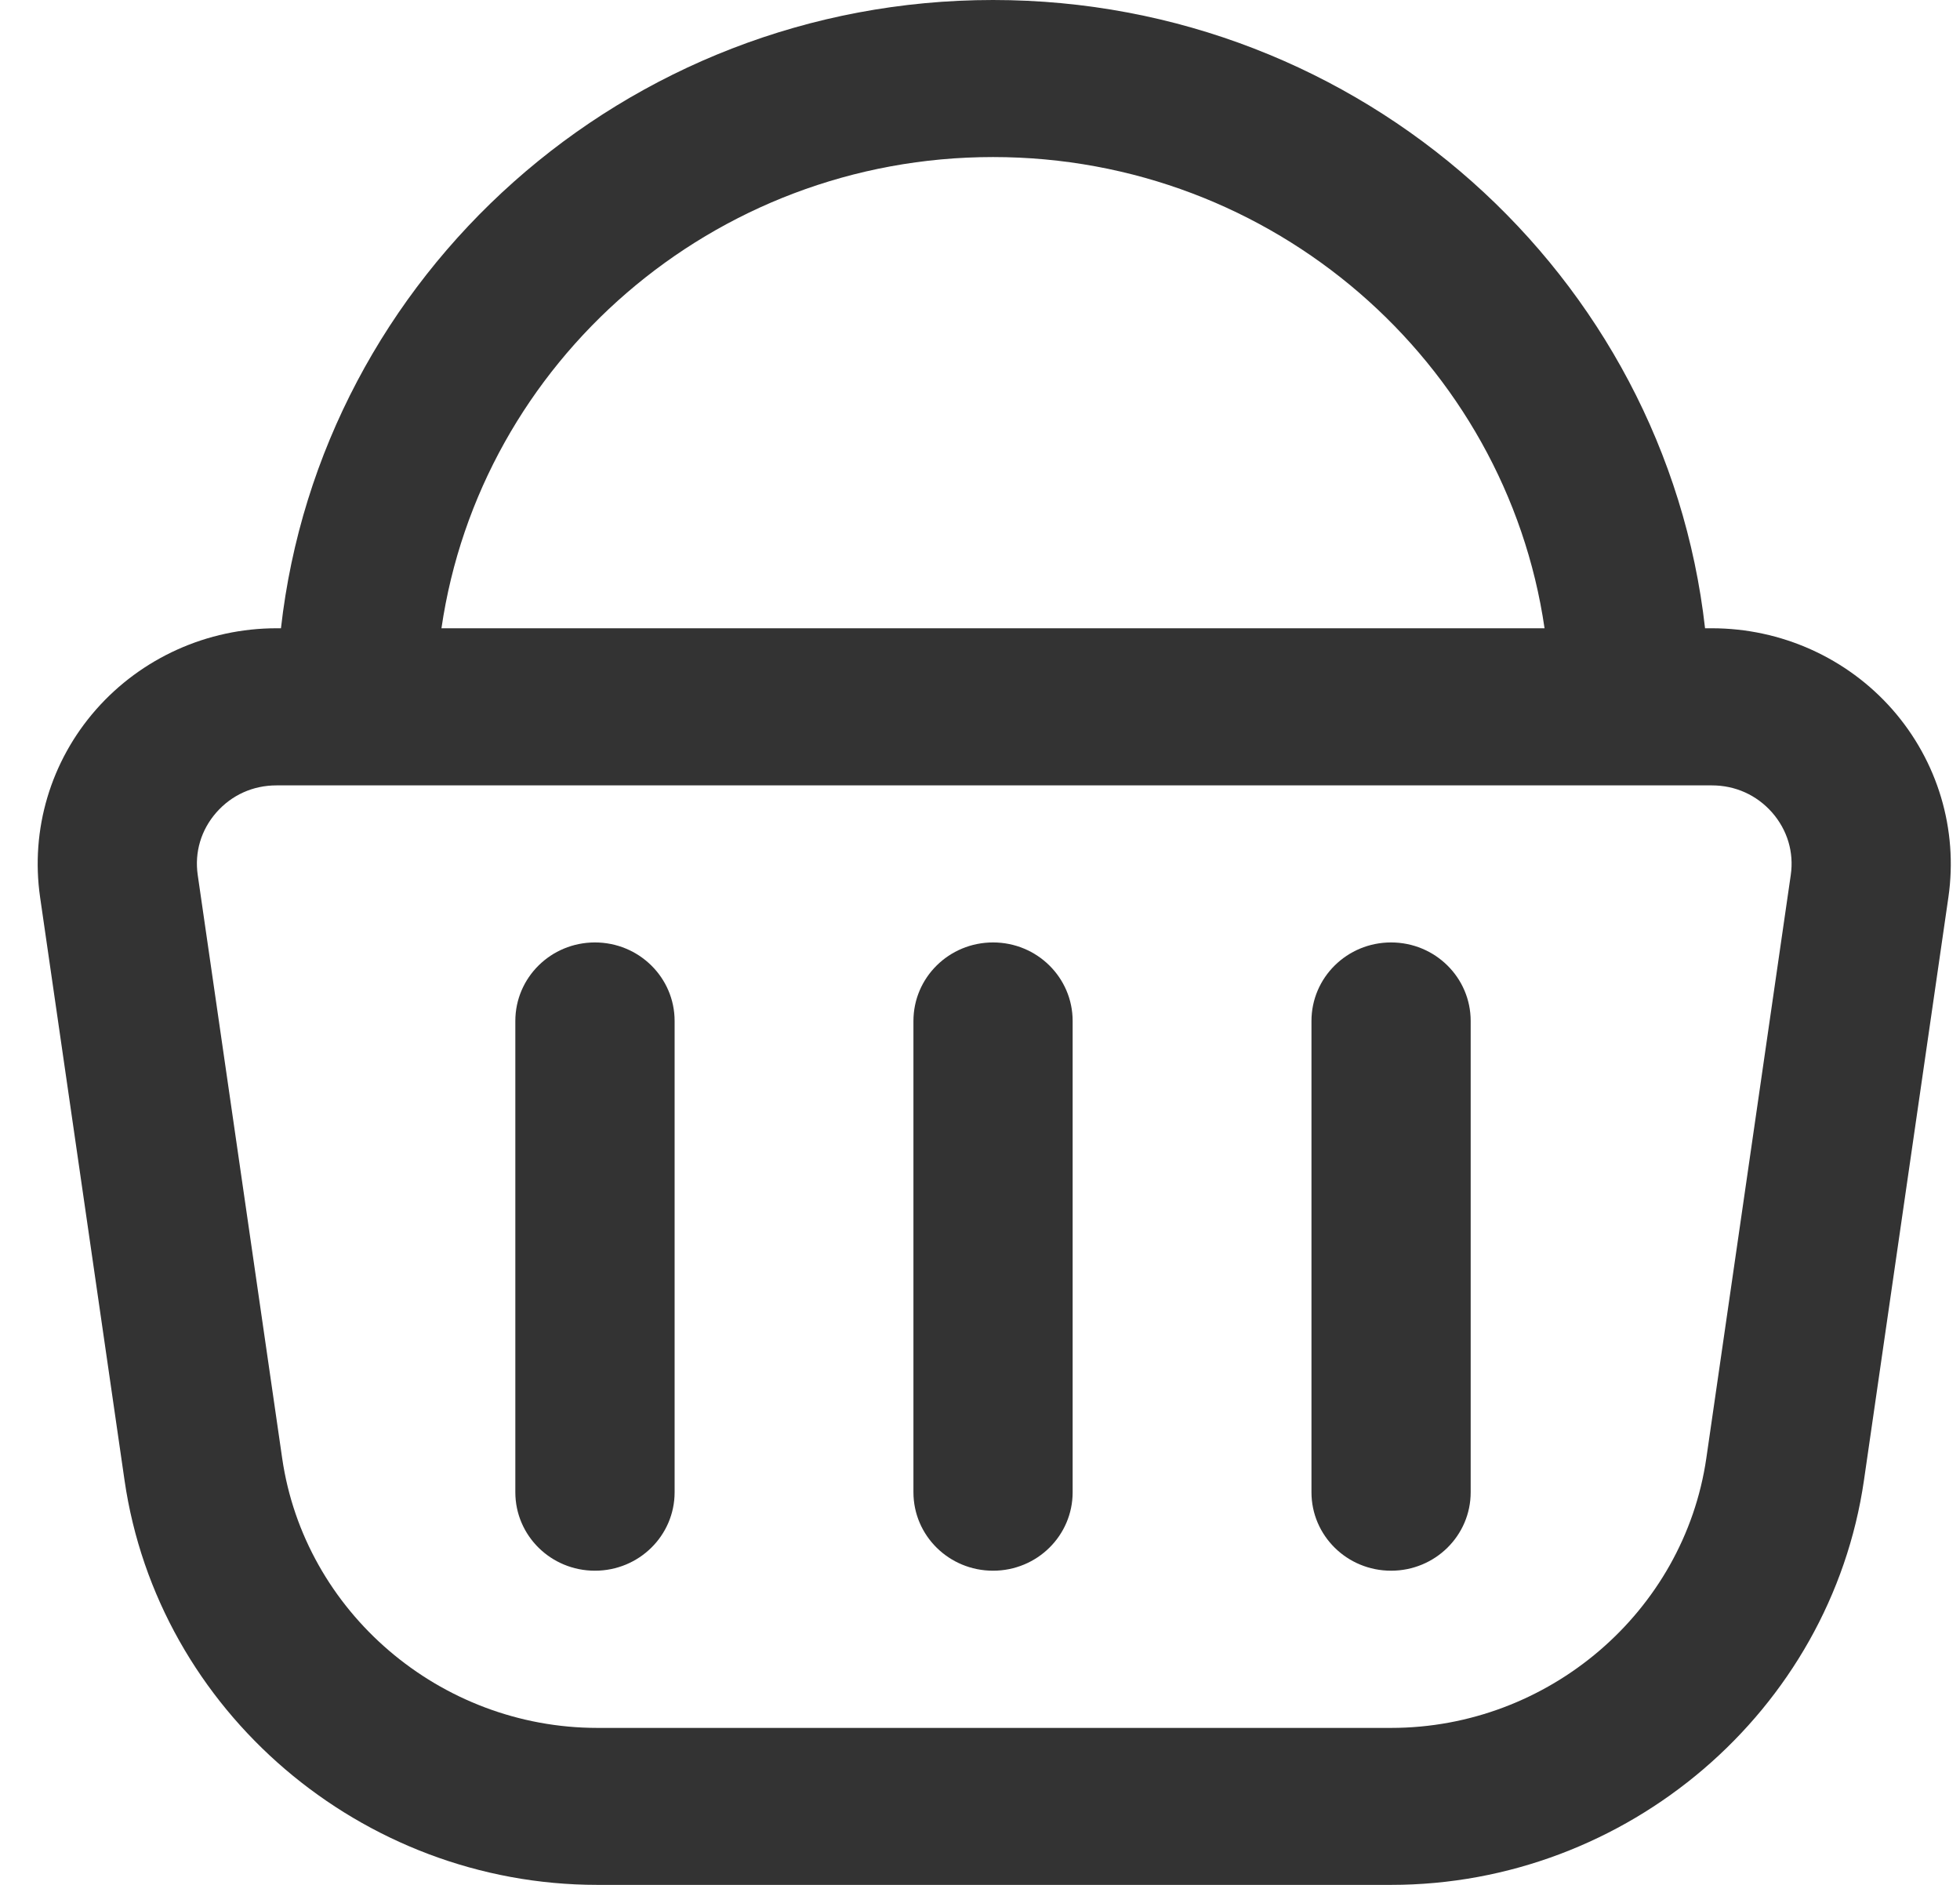 <svg width="26" height="25" viewBox="0 0 26 25" fill="none" xmlns="http://www.w3.org/2000/svg">
<path d="M25.103 9.41C24.501 8.726 23.628 8.333 22.709 8.333H22.618C22.091 3.652 18.057 0 13.173 0C8.288 0 4.254 3.652 3.727 8.333H3.668C2.75 8.333 1.878 8.726 1.275 9.41C0.672 10.095 0.402 11.002 0.532 11.901L1.652 19.634C2.096 22.694 4.793 25 7.925 25H18.453C21.585 25 24.282 22.693 24.726 19.634L25.846 11.901C25.976 11.003 25.705 10.096 25.103 9.41ZM13.173 2.083C16.89 2.083 19.975 4.805 20.489 8.333H5.856C6.371 4.805 9.455 2.083 13.173 2.083ZM23.755 11.606L22.635 19.34C22.339 21.379 20.542 22.918 18.453 22.918H7.925C5.835 22.918 4.038 21.379 3.743 19.34L2.623 11.606C2.579 11.303 2.667 11.008 2.87 10.776C3.074 10.544 3.357 10.417 3.667 10.417H22.709C23.019 10.417 23.302 10.544 23.507 10.776C23.71 11.008 23.799 11.303 23.755 11.606ZM14.229 13.542V19.792C14.229 20.368 13.757 20.833 13.173 20.833C12.589 20.833 12.117 20.368 12.117 19.792V13.542C12.117 12.966 12.589 12.5 13.173 12.5C13.757 12.5 14.229 12.966 14.229 13.542ZM19.509 13.542V19.792C19.509 20.368 19.037 20.833 18.453 20.833C17.869 20.833 17.397 20.368 17.397 19.792V13.542C17.397 12.966 17.869 12.5 18.453 12.5C19.037 12.5 19.509 12.966 19.509 13.542ZM8.949 13.542V19.792C8.949 20.368 8.476 20.833 7.892 20.833C7.308 20.833 6.836 20.368 6.836 19.792V13.542C6.836 12.966 7.308 12.5 7.892 12.5C8.476 12.5 8.949 12.966 8.949 13.542Z" fill="#333333"/>
</svg>
